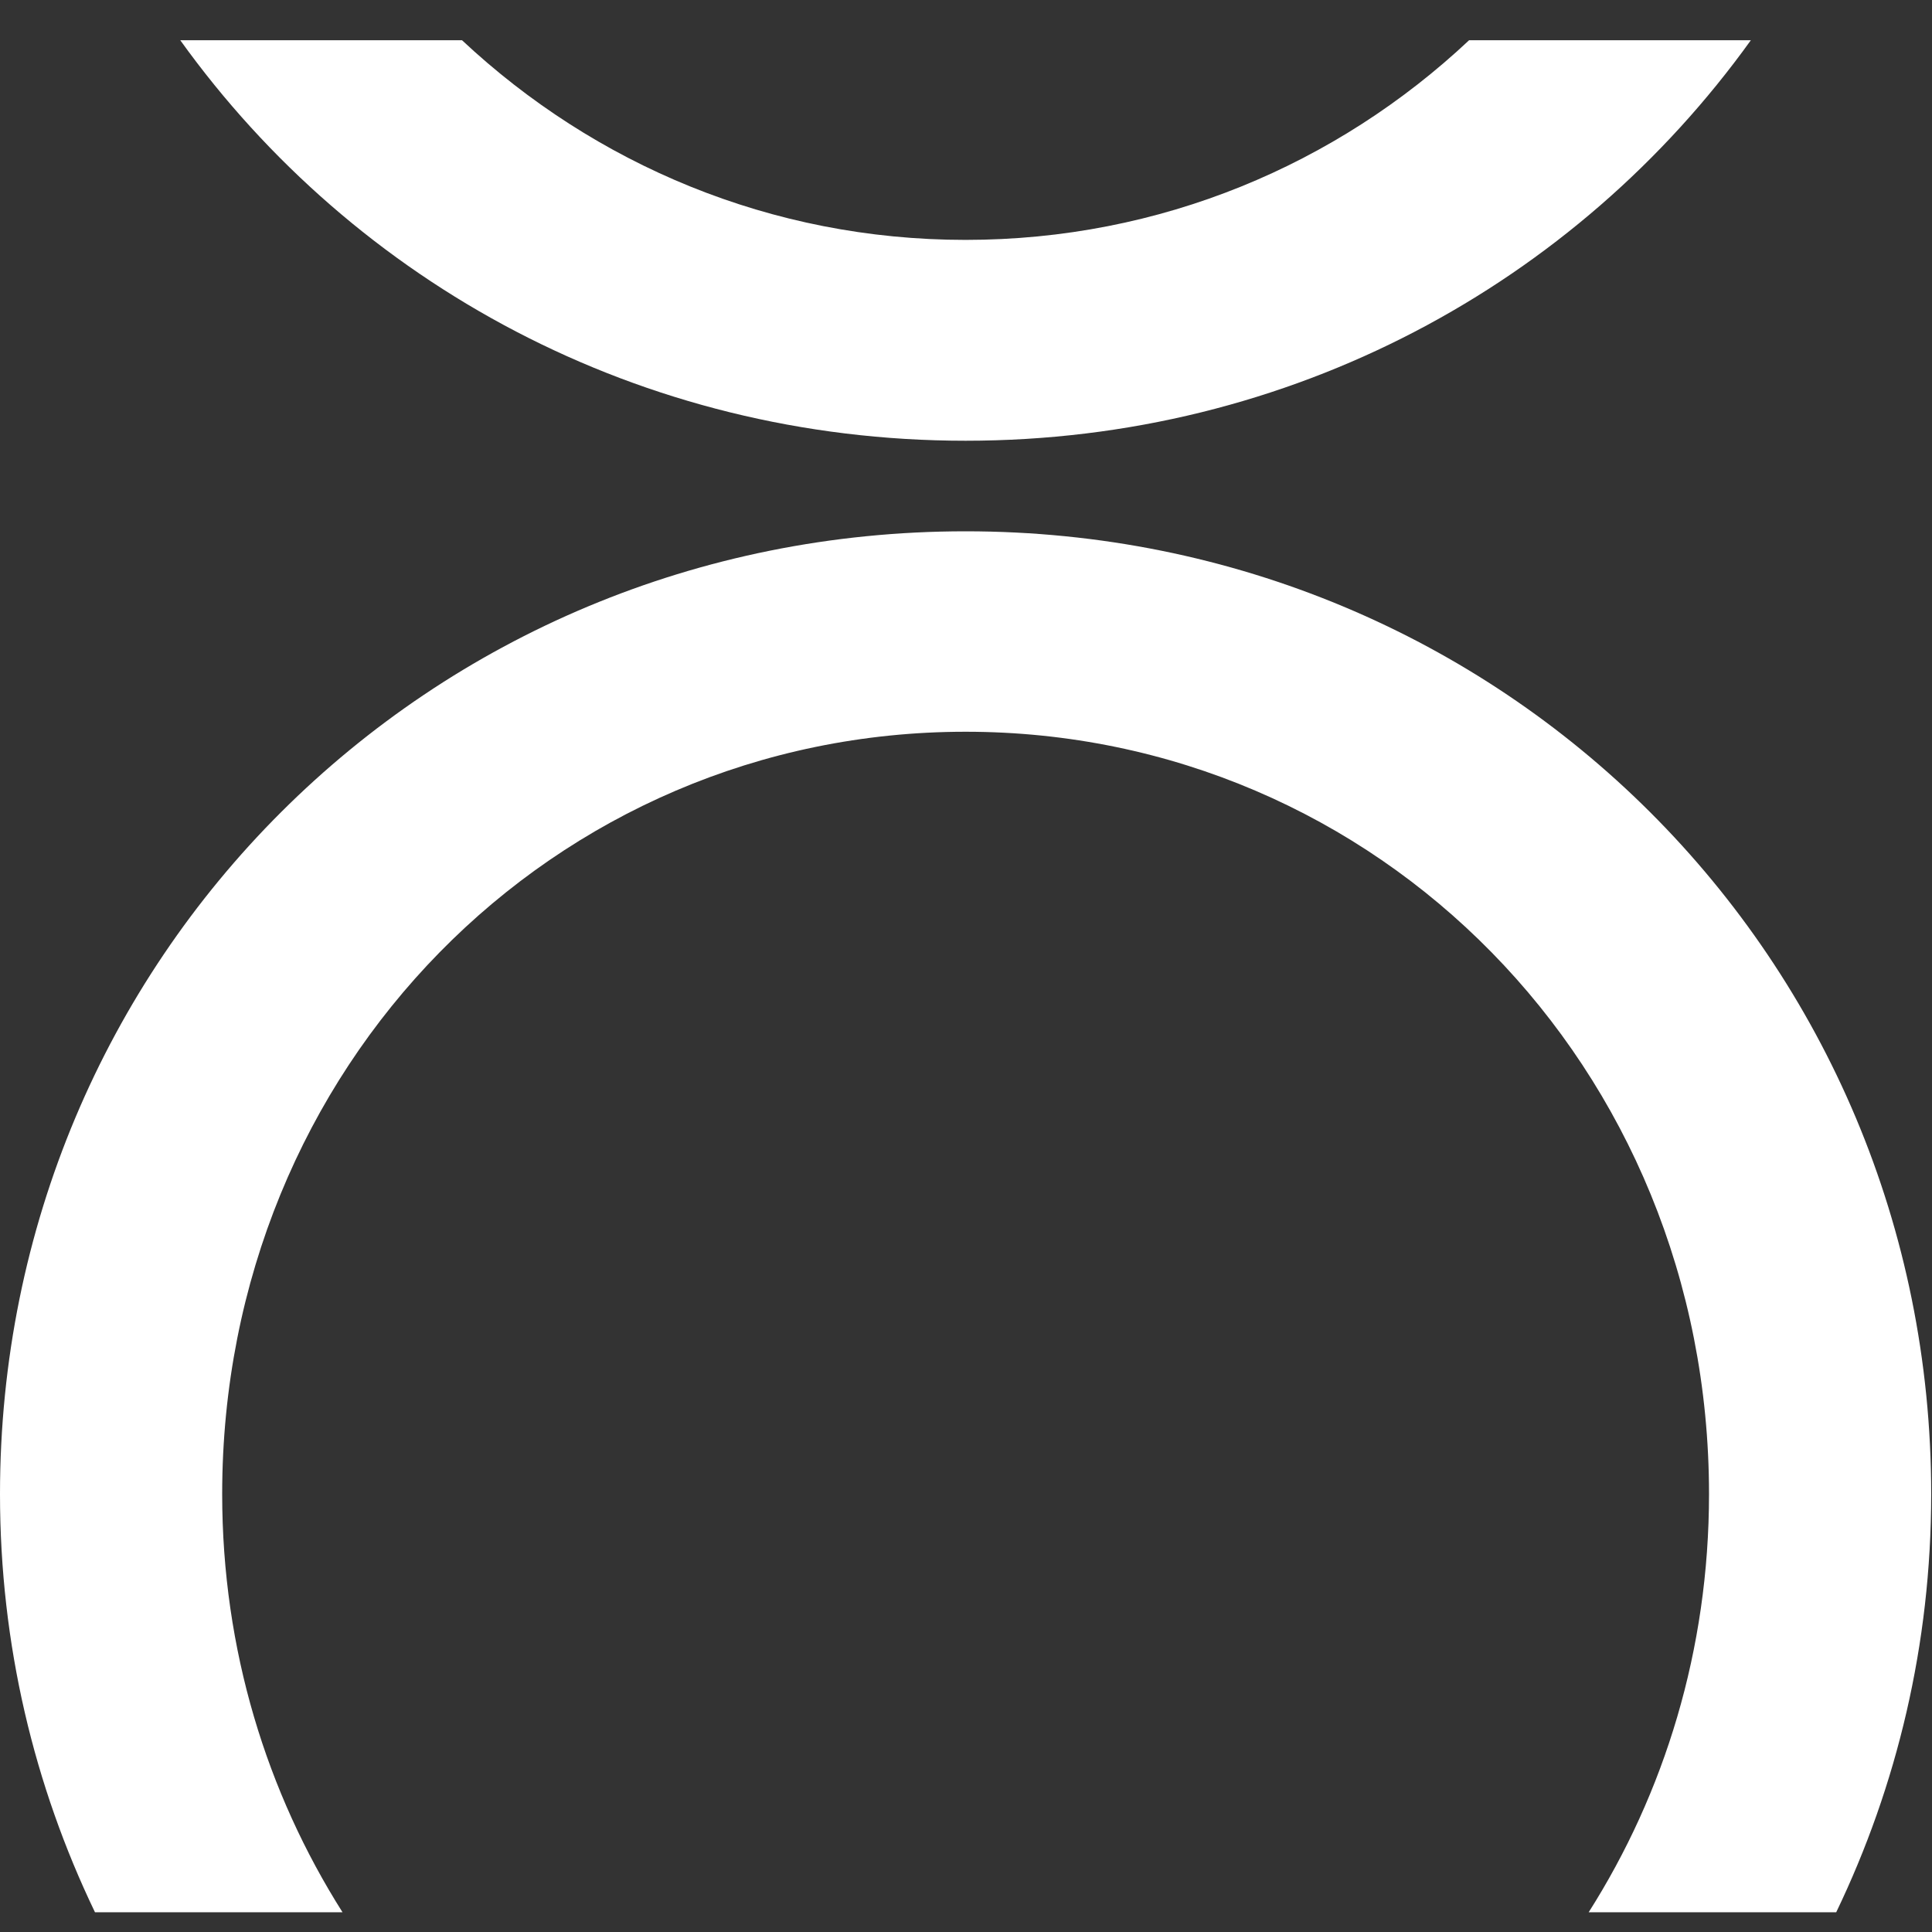 <?xml version="1.0" encoding="UTF-8"?> <svg xmlns="http://www.w3.org/2000/svg" width="48" height="48" viewBox="0 0 48 48" fill="none"><rect x="0" y="0" width="48" height="48" fill="#333333" stroke="none"/><path d="M8.51 47.51C6.63 44.54 5.52 40.99 5.52 37.12C5.52 26.49 13.76 18.18 23.99 18.18C34.22 18.18 42.46 26.49 42.46 37.12C42.46 40.99 41.35 44.55 39.47 47.51H45.62C47.13 44.37 47.98 40.85 47.98 37.12C47.98 23.83 37.35 13.2 23.99 13.2C10.63 13.2 0 23.83 0 37.12C0 40.86 0.85 44.37 2.36 47.51H8.51Z" fill="white"></path><path d="M36.499 1C33.209 4.09 28.829 5.96 23.989 5.96C19.149 5.96 14.77 4.08 11.479 1H4.479C8.809 7.03 15.889 10.95 23.989 10.95C32.08 10.95 39.16 7.04 43.499 1H36.499Z" fill="white"></path></svg> 